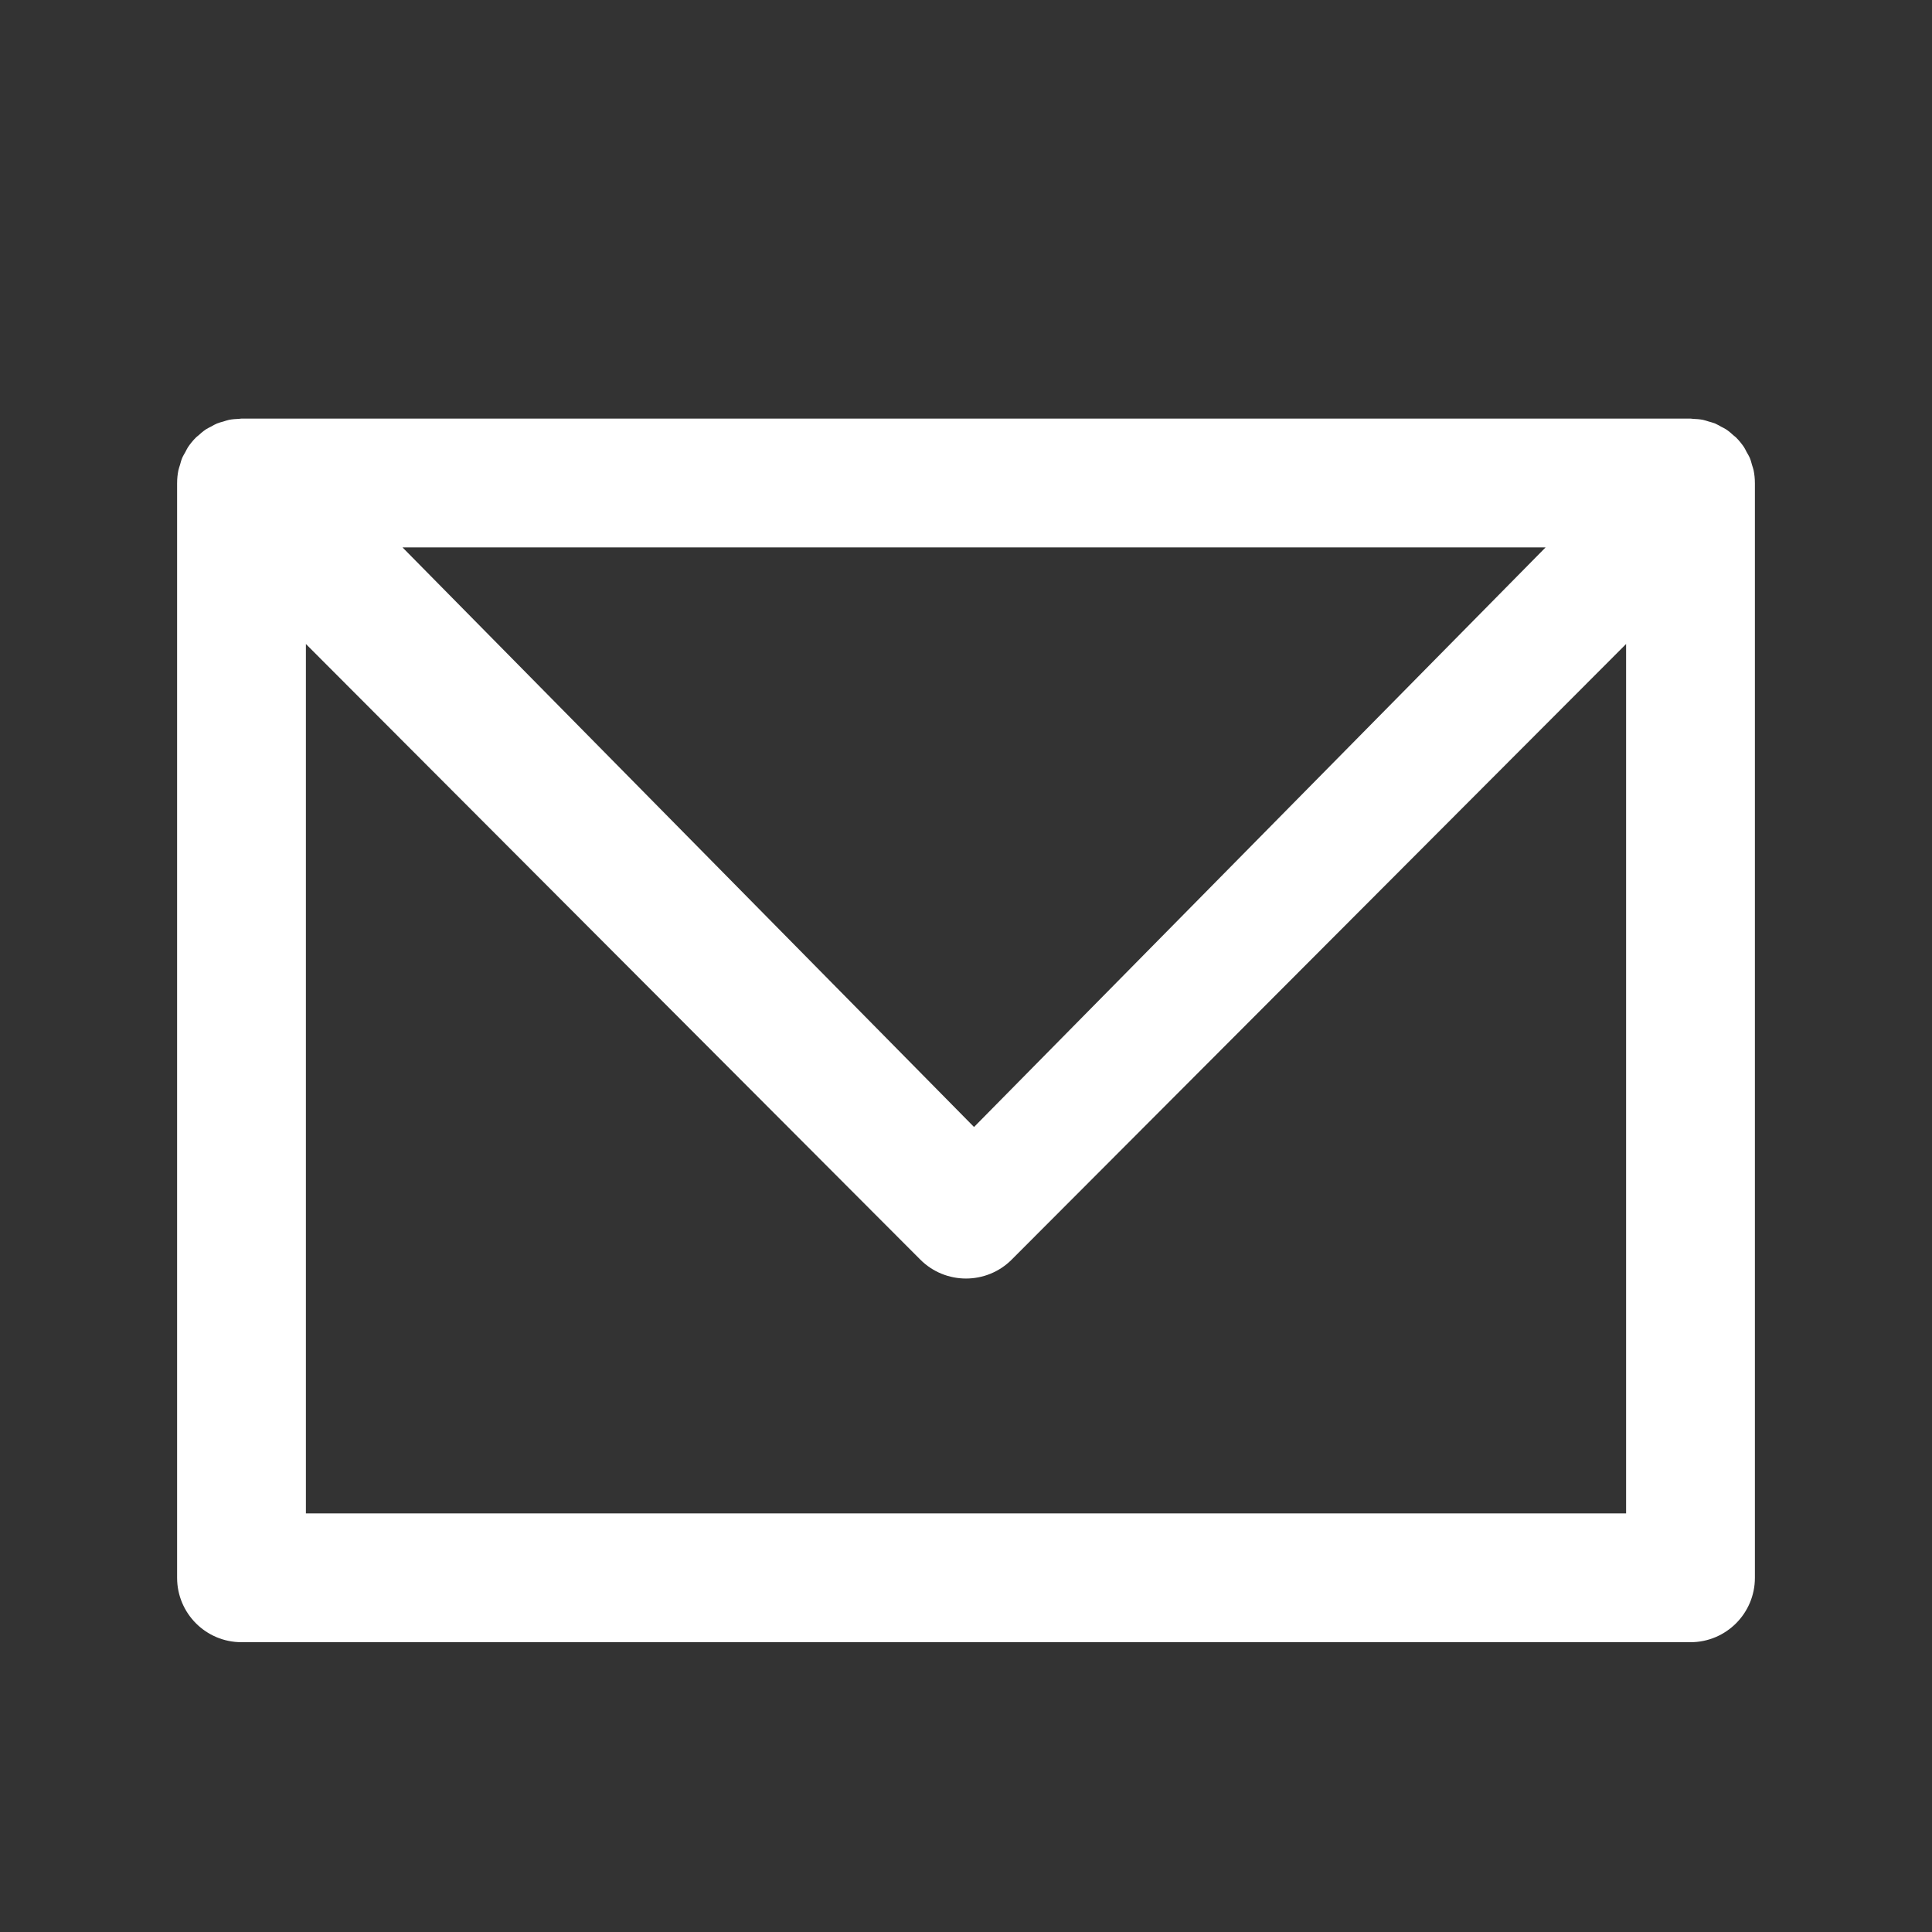 <svg xmlns="http://www.w3.org/2000/svg" width="120" height="120" viewBox="0 0 120 120">
  <rect x="0" y="0" width="120" height="120" fill="#333333" stroke="none"/>
  <path fill="#ffffff" fill-rule="evenodd" d="M19,94 L19,40 L57.161,78.236 C58.726,79.804 61.274,79.804 62.839,78.236 L101,40 L101,94 L19,94 Z M96,34 L60.499,70 L25,34 L96,34 Z M108.92,29.209 C108.897,29.096 108.854,28.992 108.822,28.882 C108.781,28.741 108.749,28.599 108.692,28.463 C108.635,28.326 108.557,28.202 108.485,28.073 C108.43,27.974 108.387,27.87 108.323,27.774 C108.176,27.556 108.009,27.352 107.823,27.167 C107.821,27.165 107.82,27.163 107.818,27.161 C107.779,27.122 107.732,27.096 107.691,27.059 C107.54,26.919 107.384,26.784 107.212,26.67 C107.11,26.602 107,26.555 106.895,26.498 C106.771,26.431 106.653,26.357 106.523,26.304 C106.393,26.25 106.257,26.219 106.123,26.179 C106.007,26.146 105.896,26.102 105.776,26.078 C105.572,26.038 105.364,26.024 105.156,26.016 C105.104,26.014 105.054,26 105,26 L15,26 C14.946,26 14.896,26.014 14.843,26.016 C14.636,26.024 14.428,26.038 14.224,26.078 C14.104,26.102 13.993,26.146 13.877,26.18 C13.743,26.219 13.607,26.25 13.477,26.304 C13.347,26.357 13.229,26.431 13.105,26.498 C13,26.555 12.89,26.602 12.788,26.669 C12.615,26.785 12.458,26.921 12.305,27.062 C12.266,27.098 12.22,27.123 12.182,27.161 C12.18,27.163 12.179,27.165 12.178,27.167 C11.991,27.352 11.824,27.556 11.677,27.774 C11.614,27.869 11.571,27.973 11.516,28.071 C11.444,28.201 11.365,28.325 11.308,28.463 C11.252,28.597 11.221,28.737 11.18,28.875 C11.147,28.987 11.103,29.094 11.08,29.21 C11.028,29.468 11.001,29.73 11.001,29.993 C11.001,29.995 11,29.998 11,30 L11,98 C11,100.209 12.791,102 15,102 L105,102 C107.209,102 109,100.209 109,98 L109,30 C109,29.998 108.999,29.995 108.999,29.993 C108.999,29.73 108.972,29.468 108.92,29.209 Z"/>
</svg>
